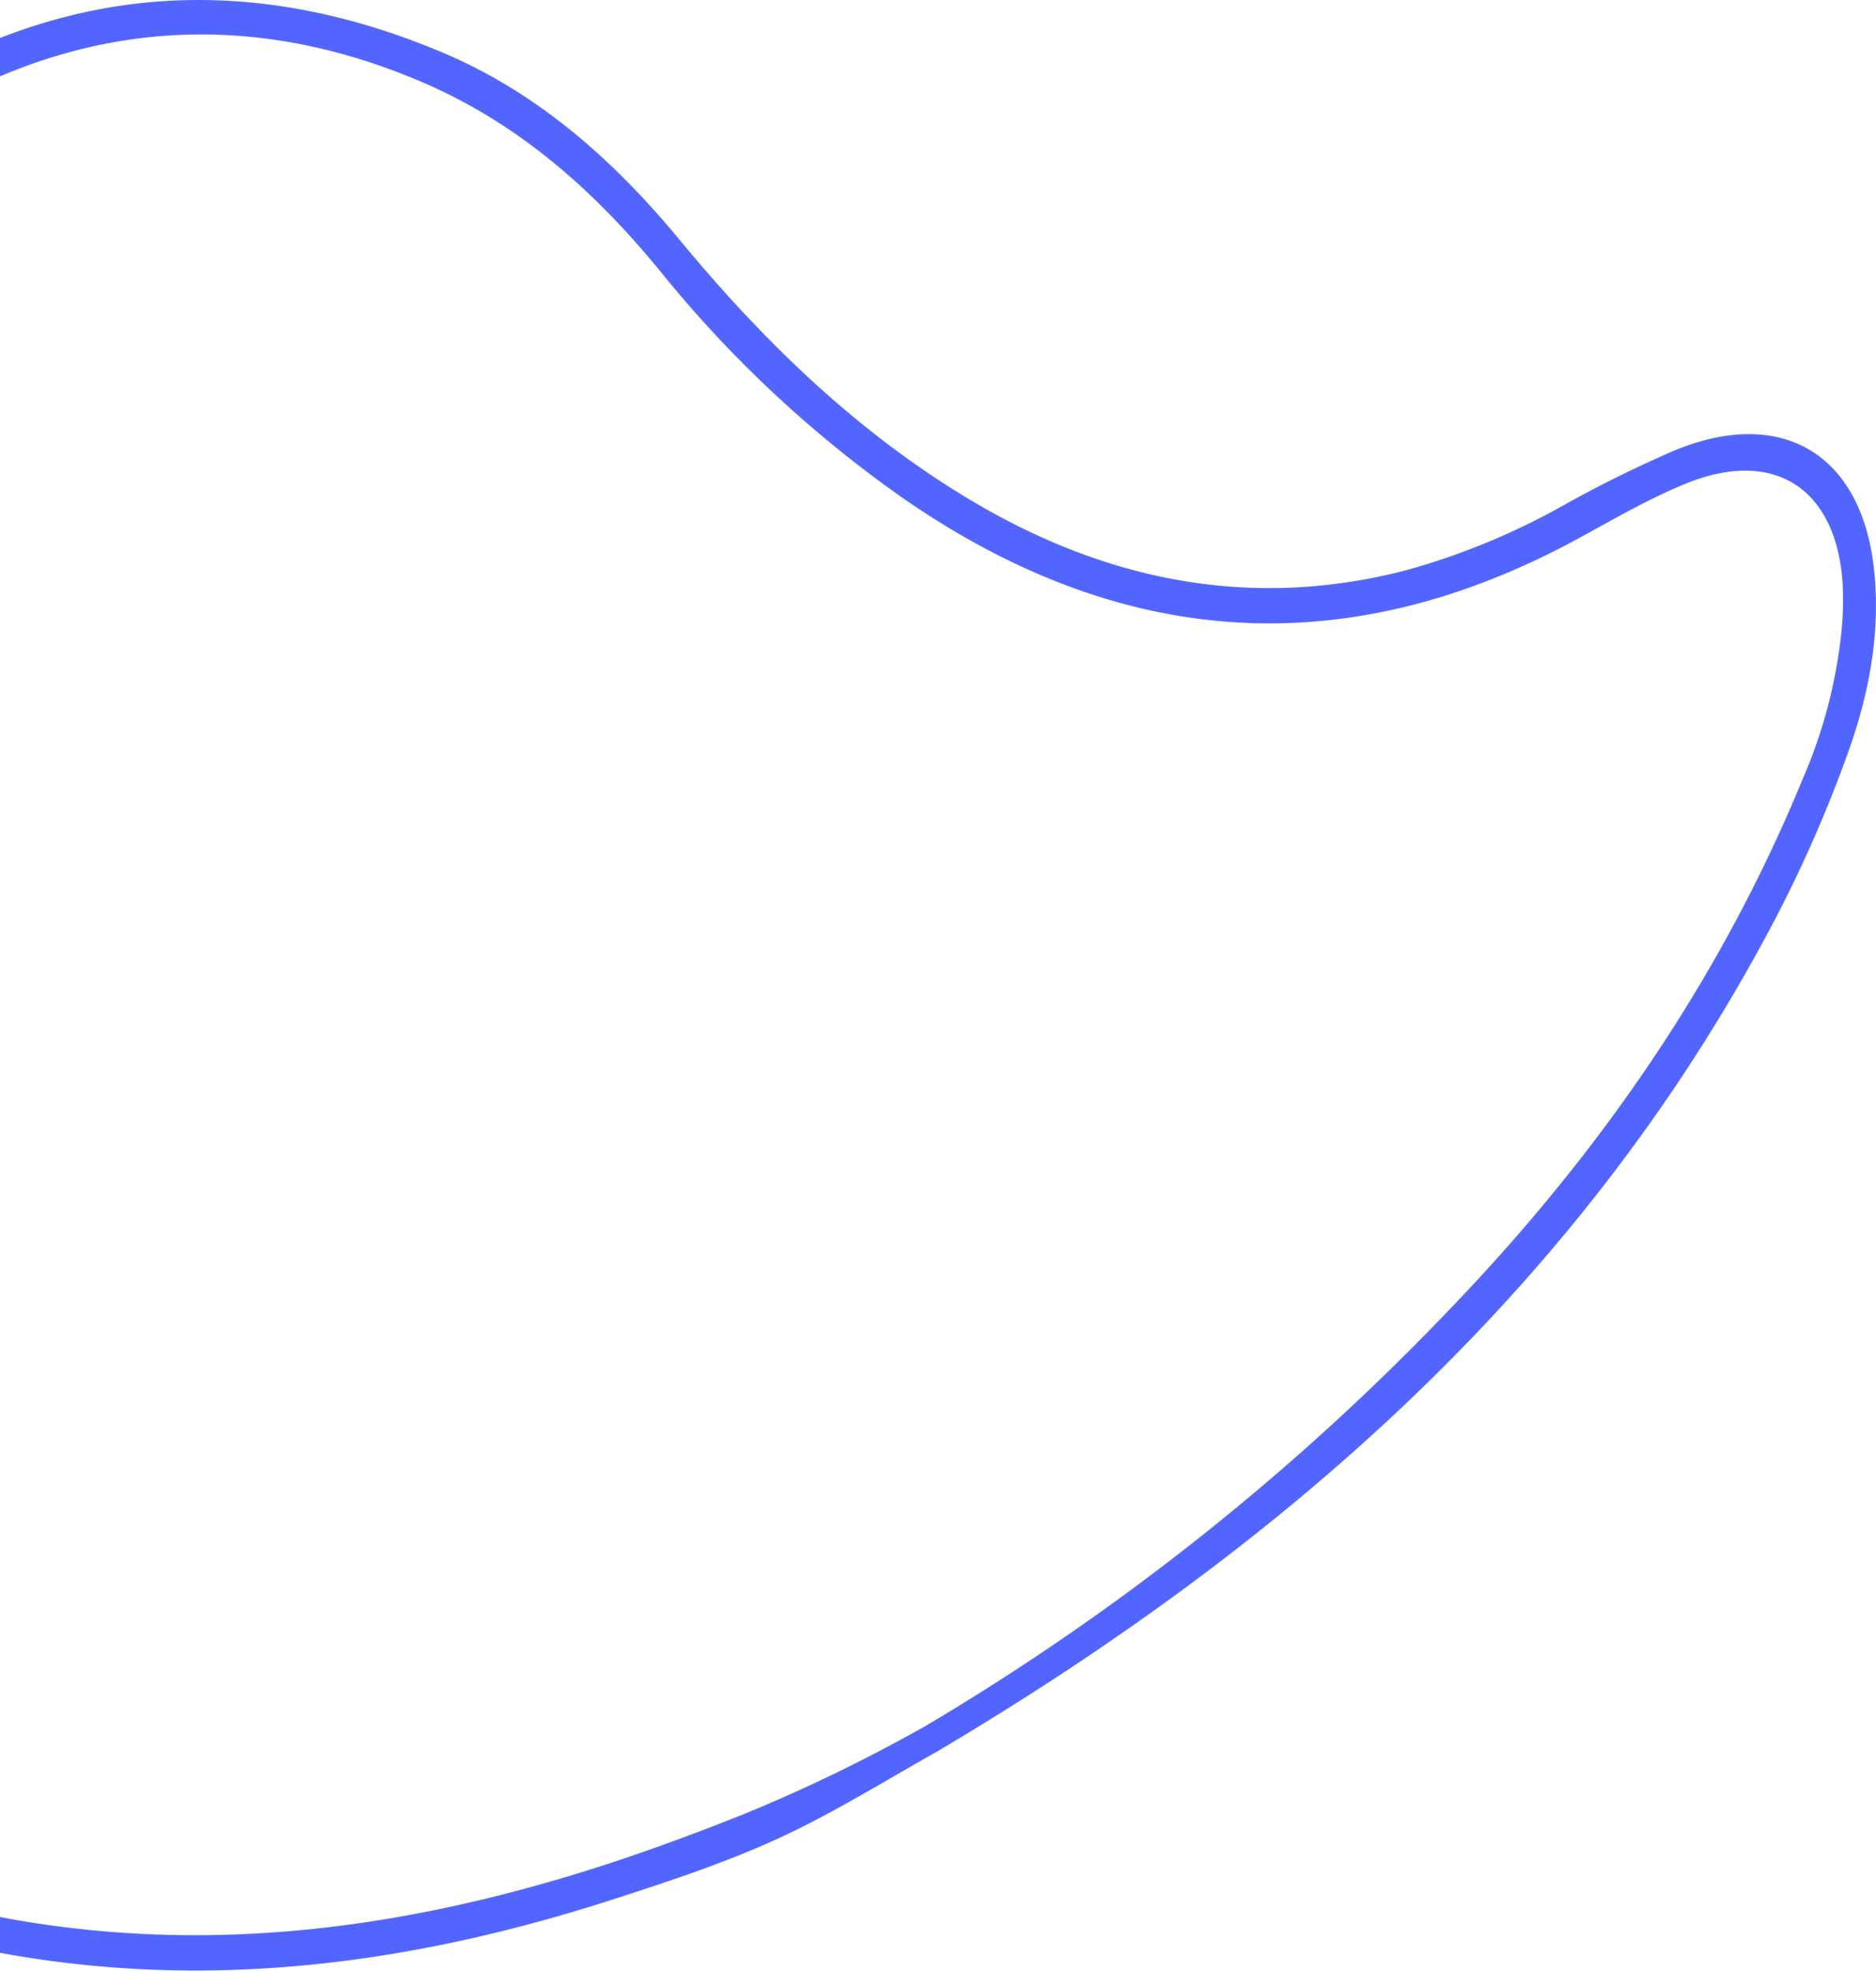 <?xml version="1.0" encoding="UTF-8"?> <svg xmlns="http://www.w3.org/2000/svg" width="281" height="295" viewBox="0 0 281 295"> <defs> <style> .cls-1 { fill: #5266ff; fill-rule: evenodd; } </style> </defs> <path id="_2" data-name="2" class="cls-1" d="M238.182,1654.82c14.464,6.08,25.818,16.23,35.711,28.2,12.266,14.84,26.006,28.2,42.5,38.25,20.428,12.45,42.423,17.22,66.1,11.13a105.659,105.659,0,0,0,23.473-9.63,181.283,181.283,0,0,1,16.912-8.36c16.006-6.58,27.912.54,29.81,17.7,1.043,9.42-.675,18.56-3.824,27.4a198.143,198.143,0,0,1-12.364,27.7c-28.79,53.37-72.726,91.51-124.02,121.92-7.154,4.01-14.146,8.35-21.506,11.94-8.6,4.2-17.719,7.21-26.835,10.16-30.116,9.76-60.685,13.88-92.138,8.1v-5.37c0.774,0.15,1.547.3,2.328,0.44,30.447,5.27,59.928,1.03,88.92-8.45,6.75-2.21,13.415-4.7,20.019-7.32a242.813,242.813,0,0,0,27.347-13.25,367.354,367.354,0,0,0,78.66-62.52c22.387-23.29,40.506-49.41,52.808-79.4a74.317,74.317,0,0,0,5.764-22.14,46.414,46.414,0,0,0,.13-7.36c-1.085-13.97-10.346-19.87-23.4-14.59-5.555,2.25-10.793,5.31-16.075,8.19-35,19.08-68.8,16.49-101.237-5.98a178.74,178.74,0,0,1-36.441-34.06c-9.834-12.01-21.151-22.05-35.627-28.24-22.029-9.42-43.341-9.28-63.2-.85v-5.74C192.5,1644.67,214.6,1644.91,238.182,1654.82Z" transform="translate(-172 -1647)"></path> </svg> 